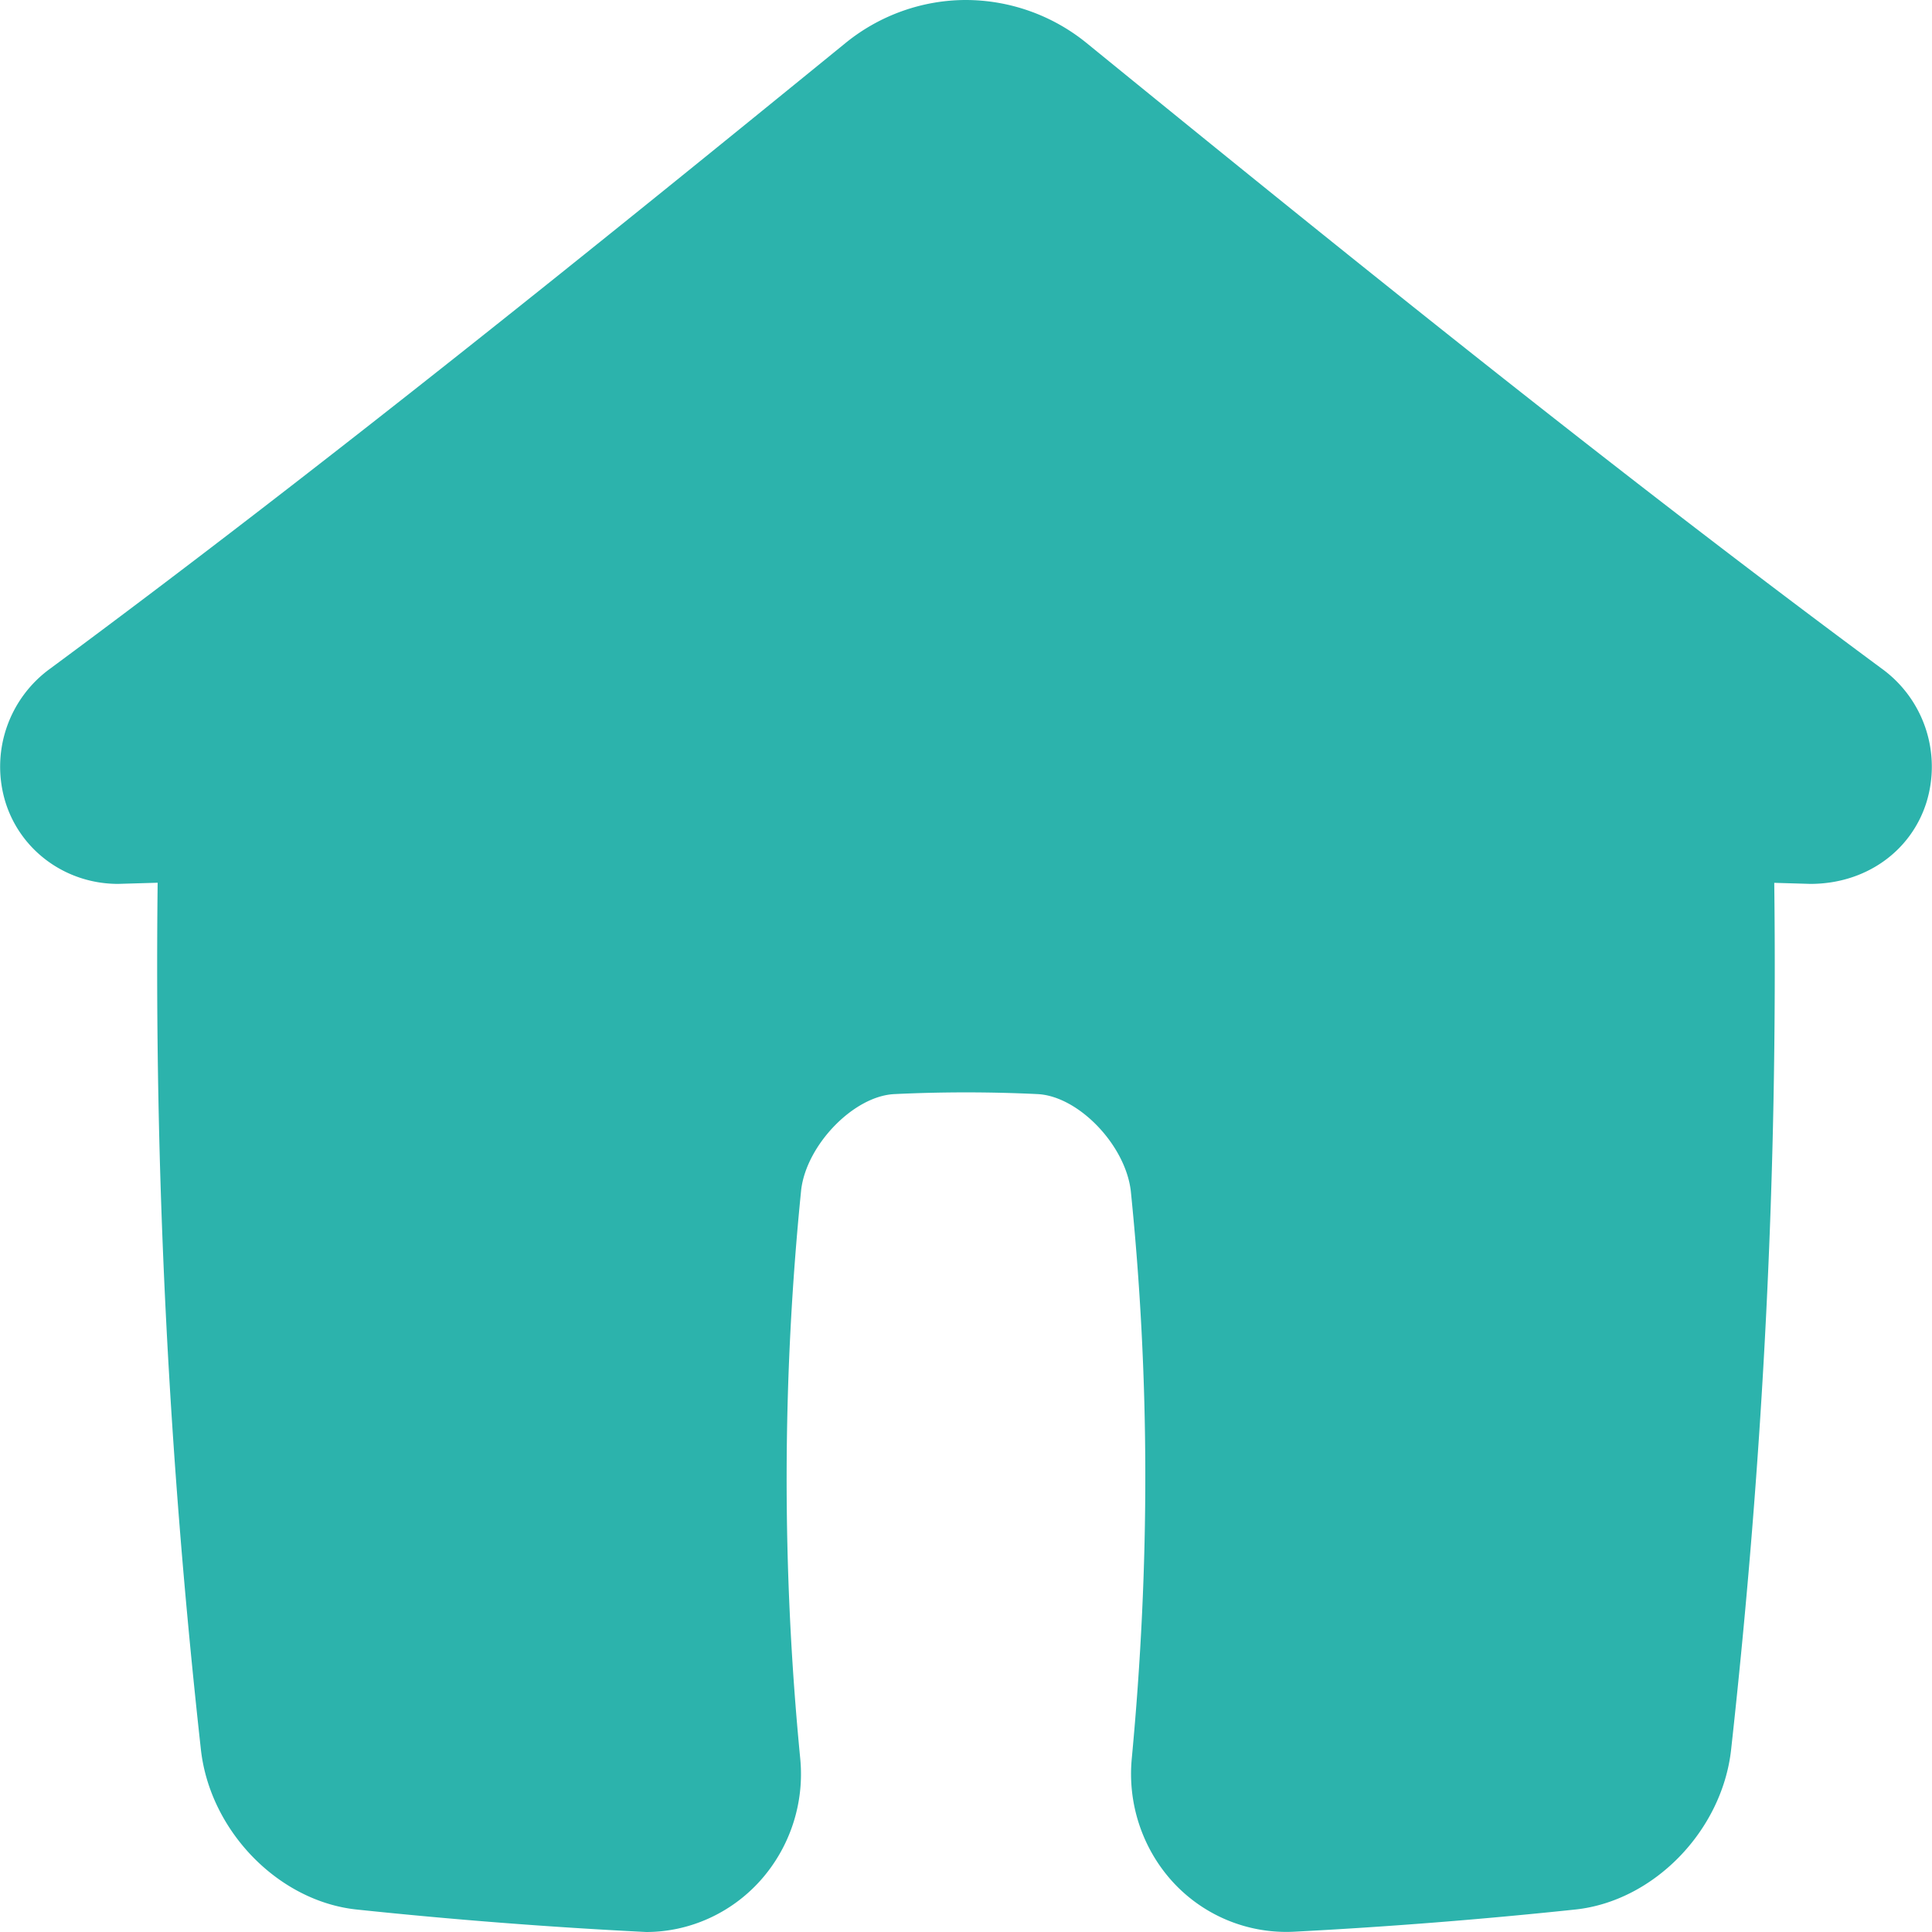 <svg xmlns="http://www.w3.org/2000/svg" width="20" height="20" viewBox="0 0 20 20">
    <path fill="#2CB3AC" fill-rule="evenodd" d="M19.479 6.921c-2.828-2.092-5.731-4.44-8.23-6.475A1.987 1.987 0 0 0 10 0c-.452 0-.895.158-1.248.446C6.252 2.482 3.35 4.829.519 6.922a1.253 1.253 0 0 0-.46 1.39c.16.501.629.838 1.163.838l.41-.012c-.035 2.994.112 5.935.448 8.976.095.84.801 1.566 1.609 1.653a54.814 54.814 0 0 0 3 .233c.448 0 .878-.194 1.18-.53.308-.343.46-.803.415-1.265a29.841 29.841 0 0 1 .01-5.89c.056-.463.543-.97.966-.989a15.457 15.457 0 0 1 1.48 0c.423.02.91.526.966 1.003.197 1.935.2 3.861.01 5.876-.044.462.107.922.414 1.265a1.594 1.594 0 0 0 1.267.527 54.71 54.71 0 0 0 2.913-.23c.809-.087 1.515-.813 1.61-1.651.336-3.043.483-5.984.447-8.977l.373.011h.001c.572 0 1.04-.337 1.2-.839a1.253 1.253 0 0 0-.462-1.39"/>
</svg>
